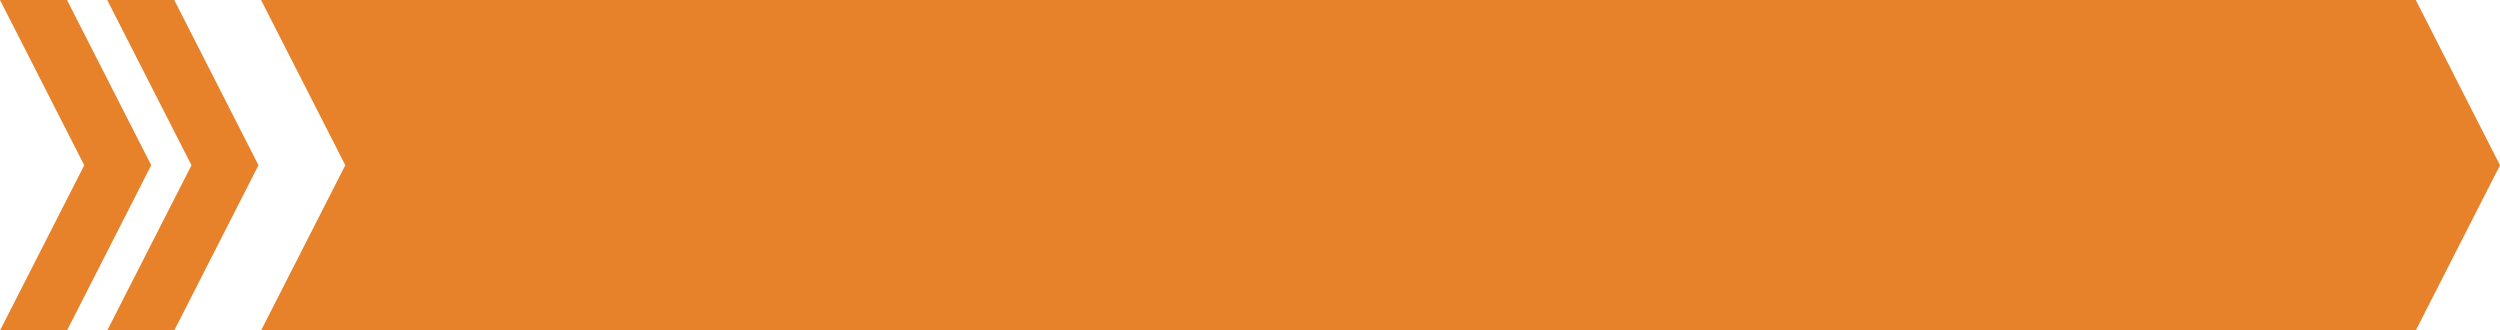 <svg xmlns="http://www.w3.org/2000/svg" width="643" height="85" fill="none" viewBox="0 0 643 85">
  <path fill="#E8822A" d="M621.334 85H67.143l21.665-42.5L67.142 0h554.192L643 42.5 621.334 85ZM44.816 85H27.574L49.25 42.5 27.574 0h17.242L66.48 42.5 44.816 85Z"/>
  <path fill="#E8822A" d="M17.232 85H0l21.666-42.5L0 0h17.232l21.665 42.5L17.232 85Z"/>
</svg>
